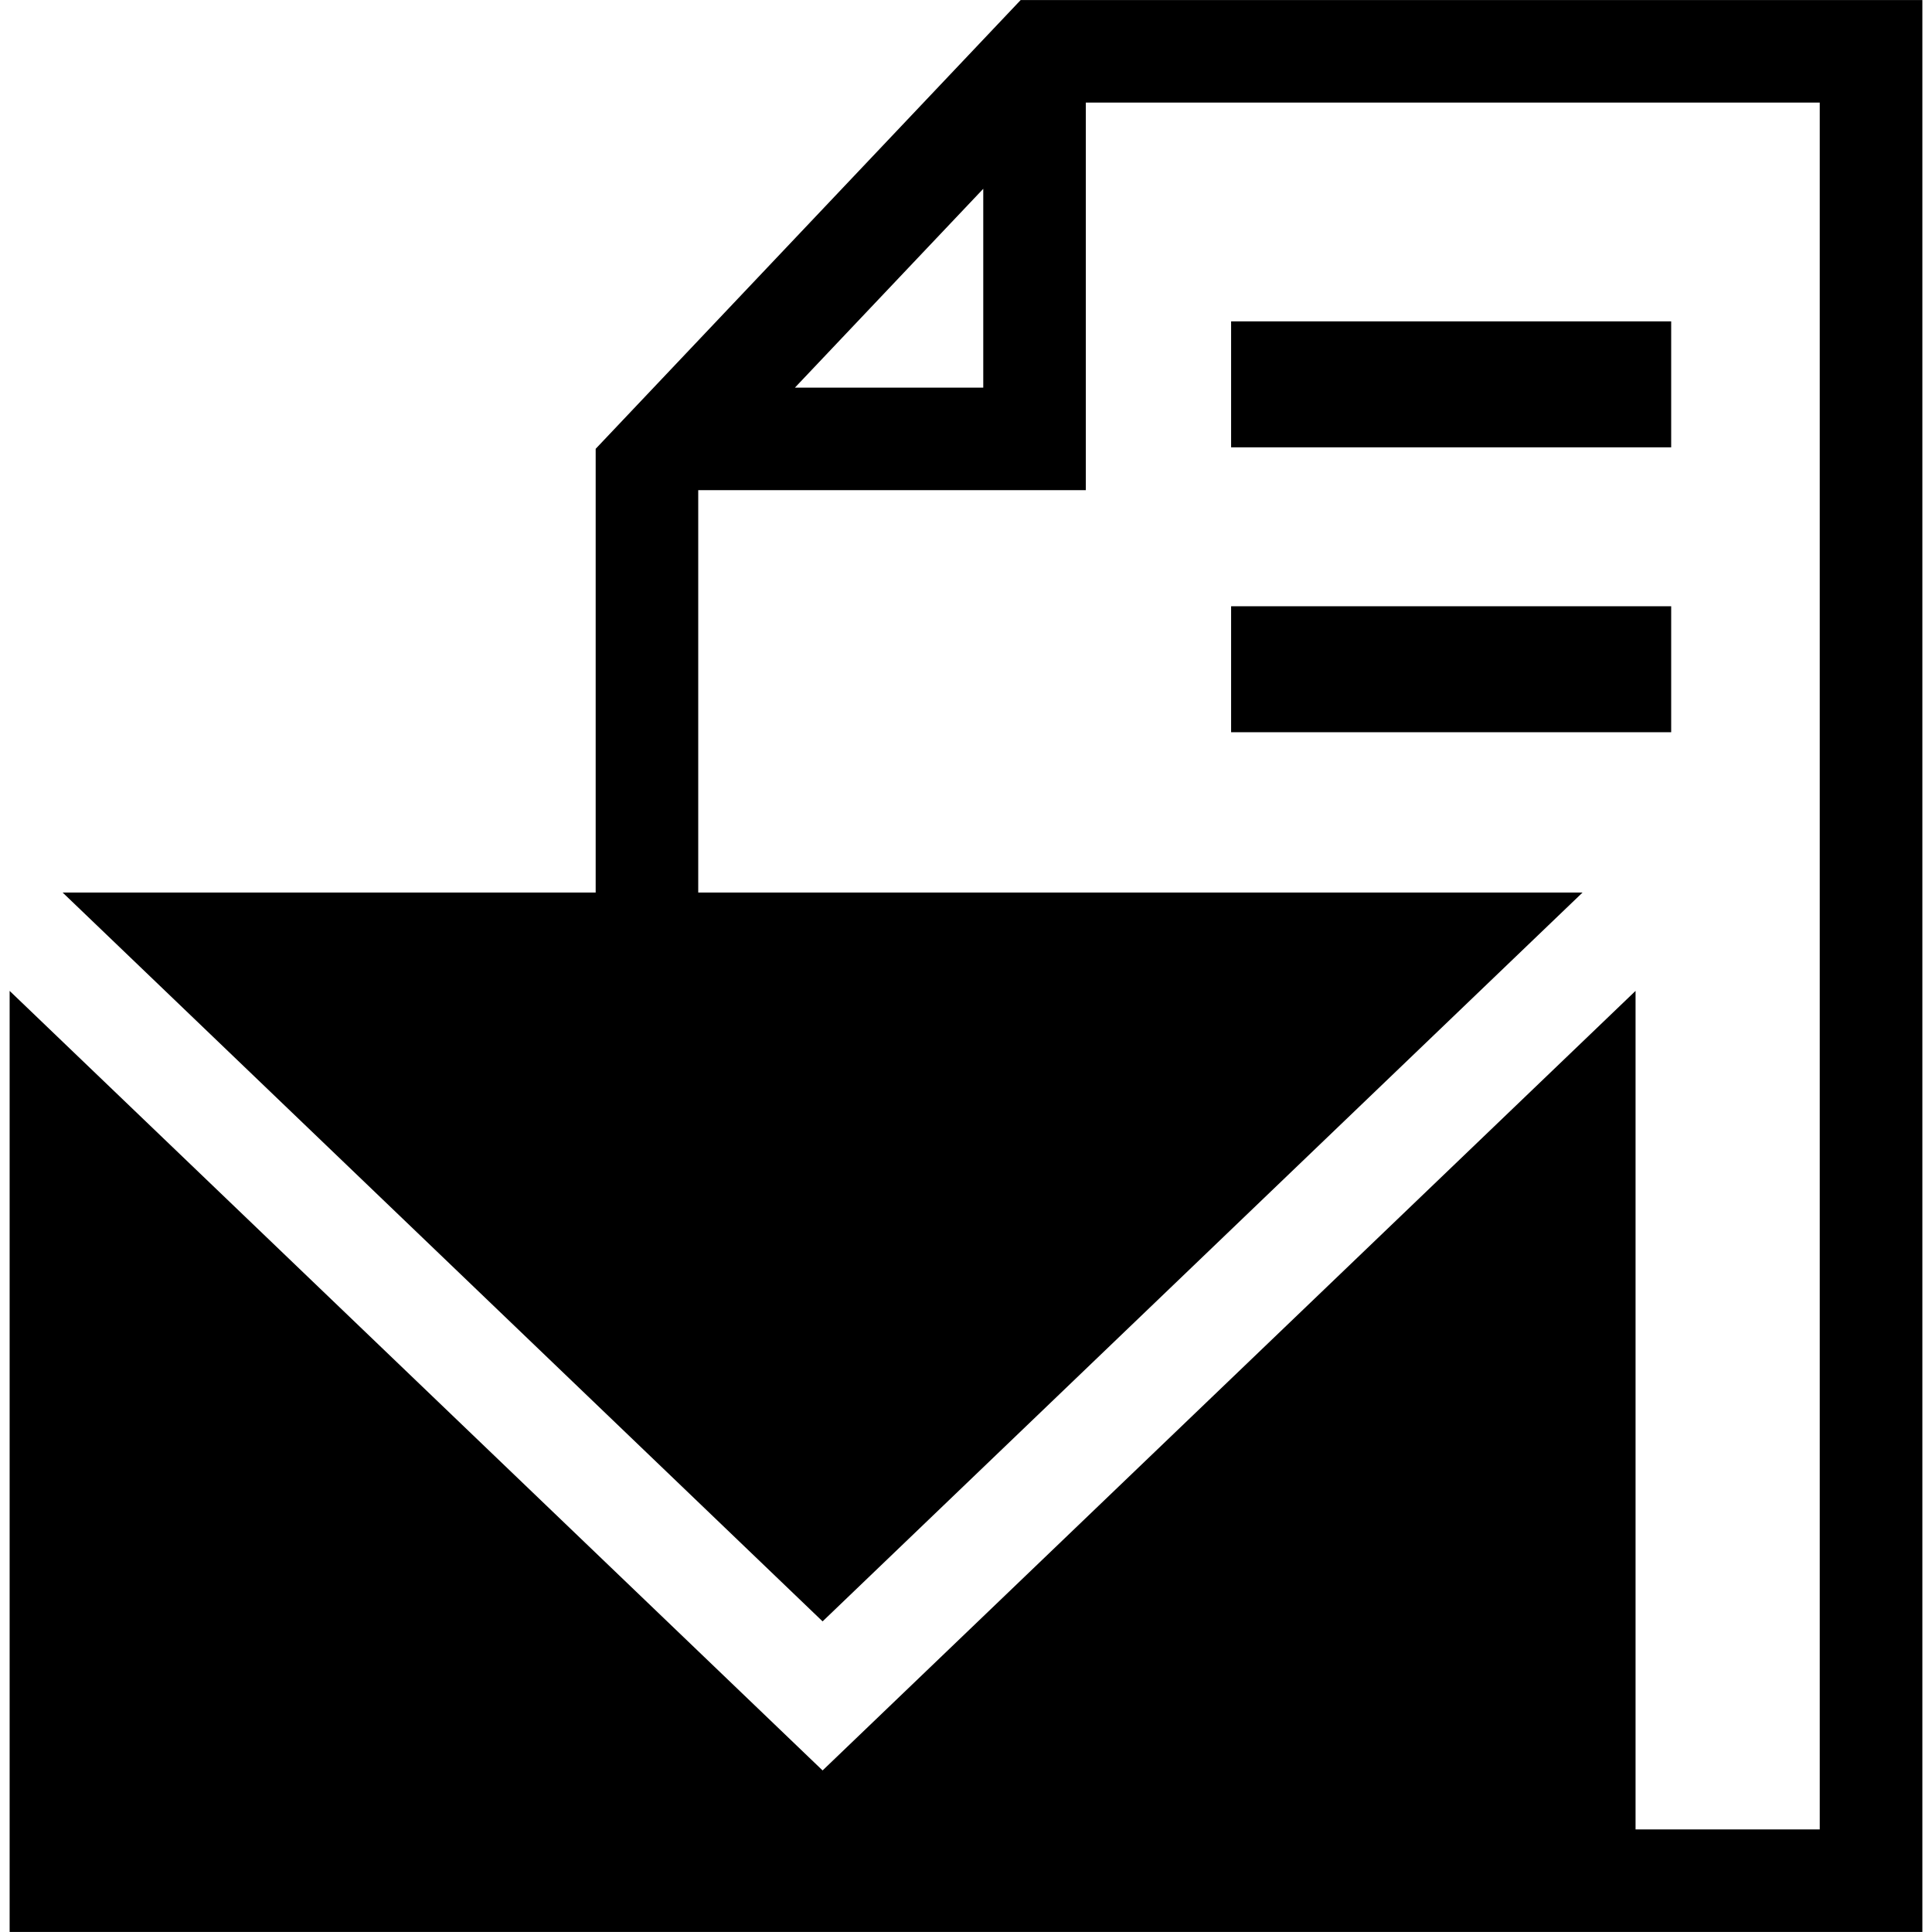 <?xml version="1.0" encoding="iso-8859-1"?>
<!-- Uploaded to: SVG Repo, www.svgrepo.com, Generator: SVG Repo Mixer Tools -->
<!DOCTYPE svg PUBLIC "-//W3C//DTD SVG 1.1//EN" "http://www.w3.org/Graphics/SVG/1.1/DTD/svg11.dtd">
<svg fill="#000000" version="1.1" id="Capa_1" xmlns="http://www.w3.org/2000/svg" xmlns:xlink="http://www.w3.org/1999/xlink" 
	 width="800px" height="800px" viewBox="0 0 31.289 31.288"
	 xml:space="preserve">
<g>
	<g>
		<path d="M16.53,0L9.647,7.268v7.186H1.014l12.308,11.804L25.63,14.454H11.308V7.938h6.277V1.661h11.886v27.966h-2.983v-13.58
			L13.322,28.672L0.156,16.047v15.241h30.977V0H16.53z M15.924,6.277h-3.05l3.05-3.22V6.277z"/>
		<rect x="19.938" y="5.204" width="7.127" height="2.04"/>
		<rect x="19.938" y="9.818" width="7.127" height="2.04"/>
	</g>
</g>
</svg>